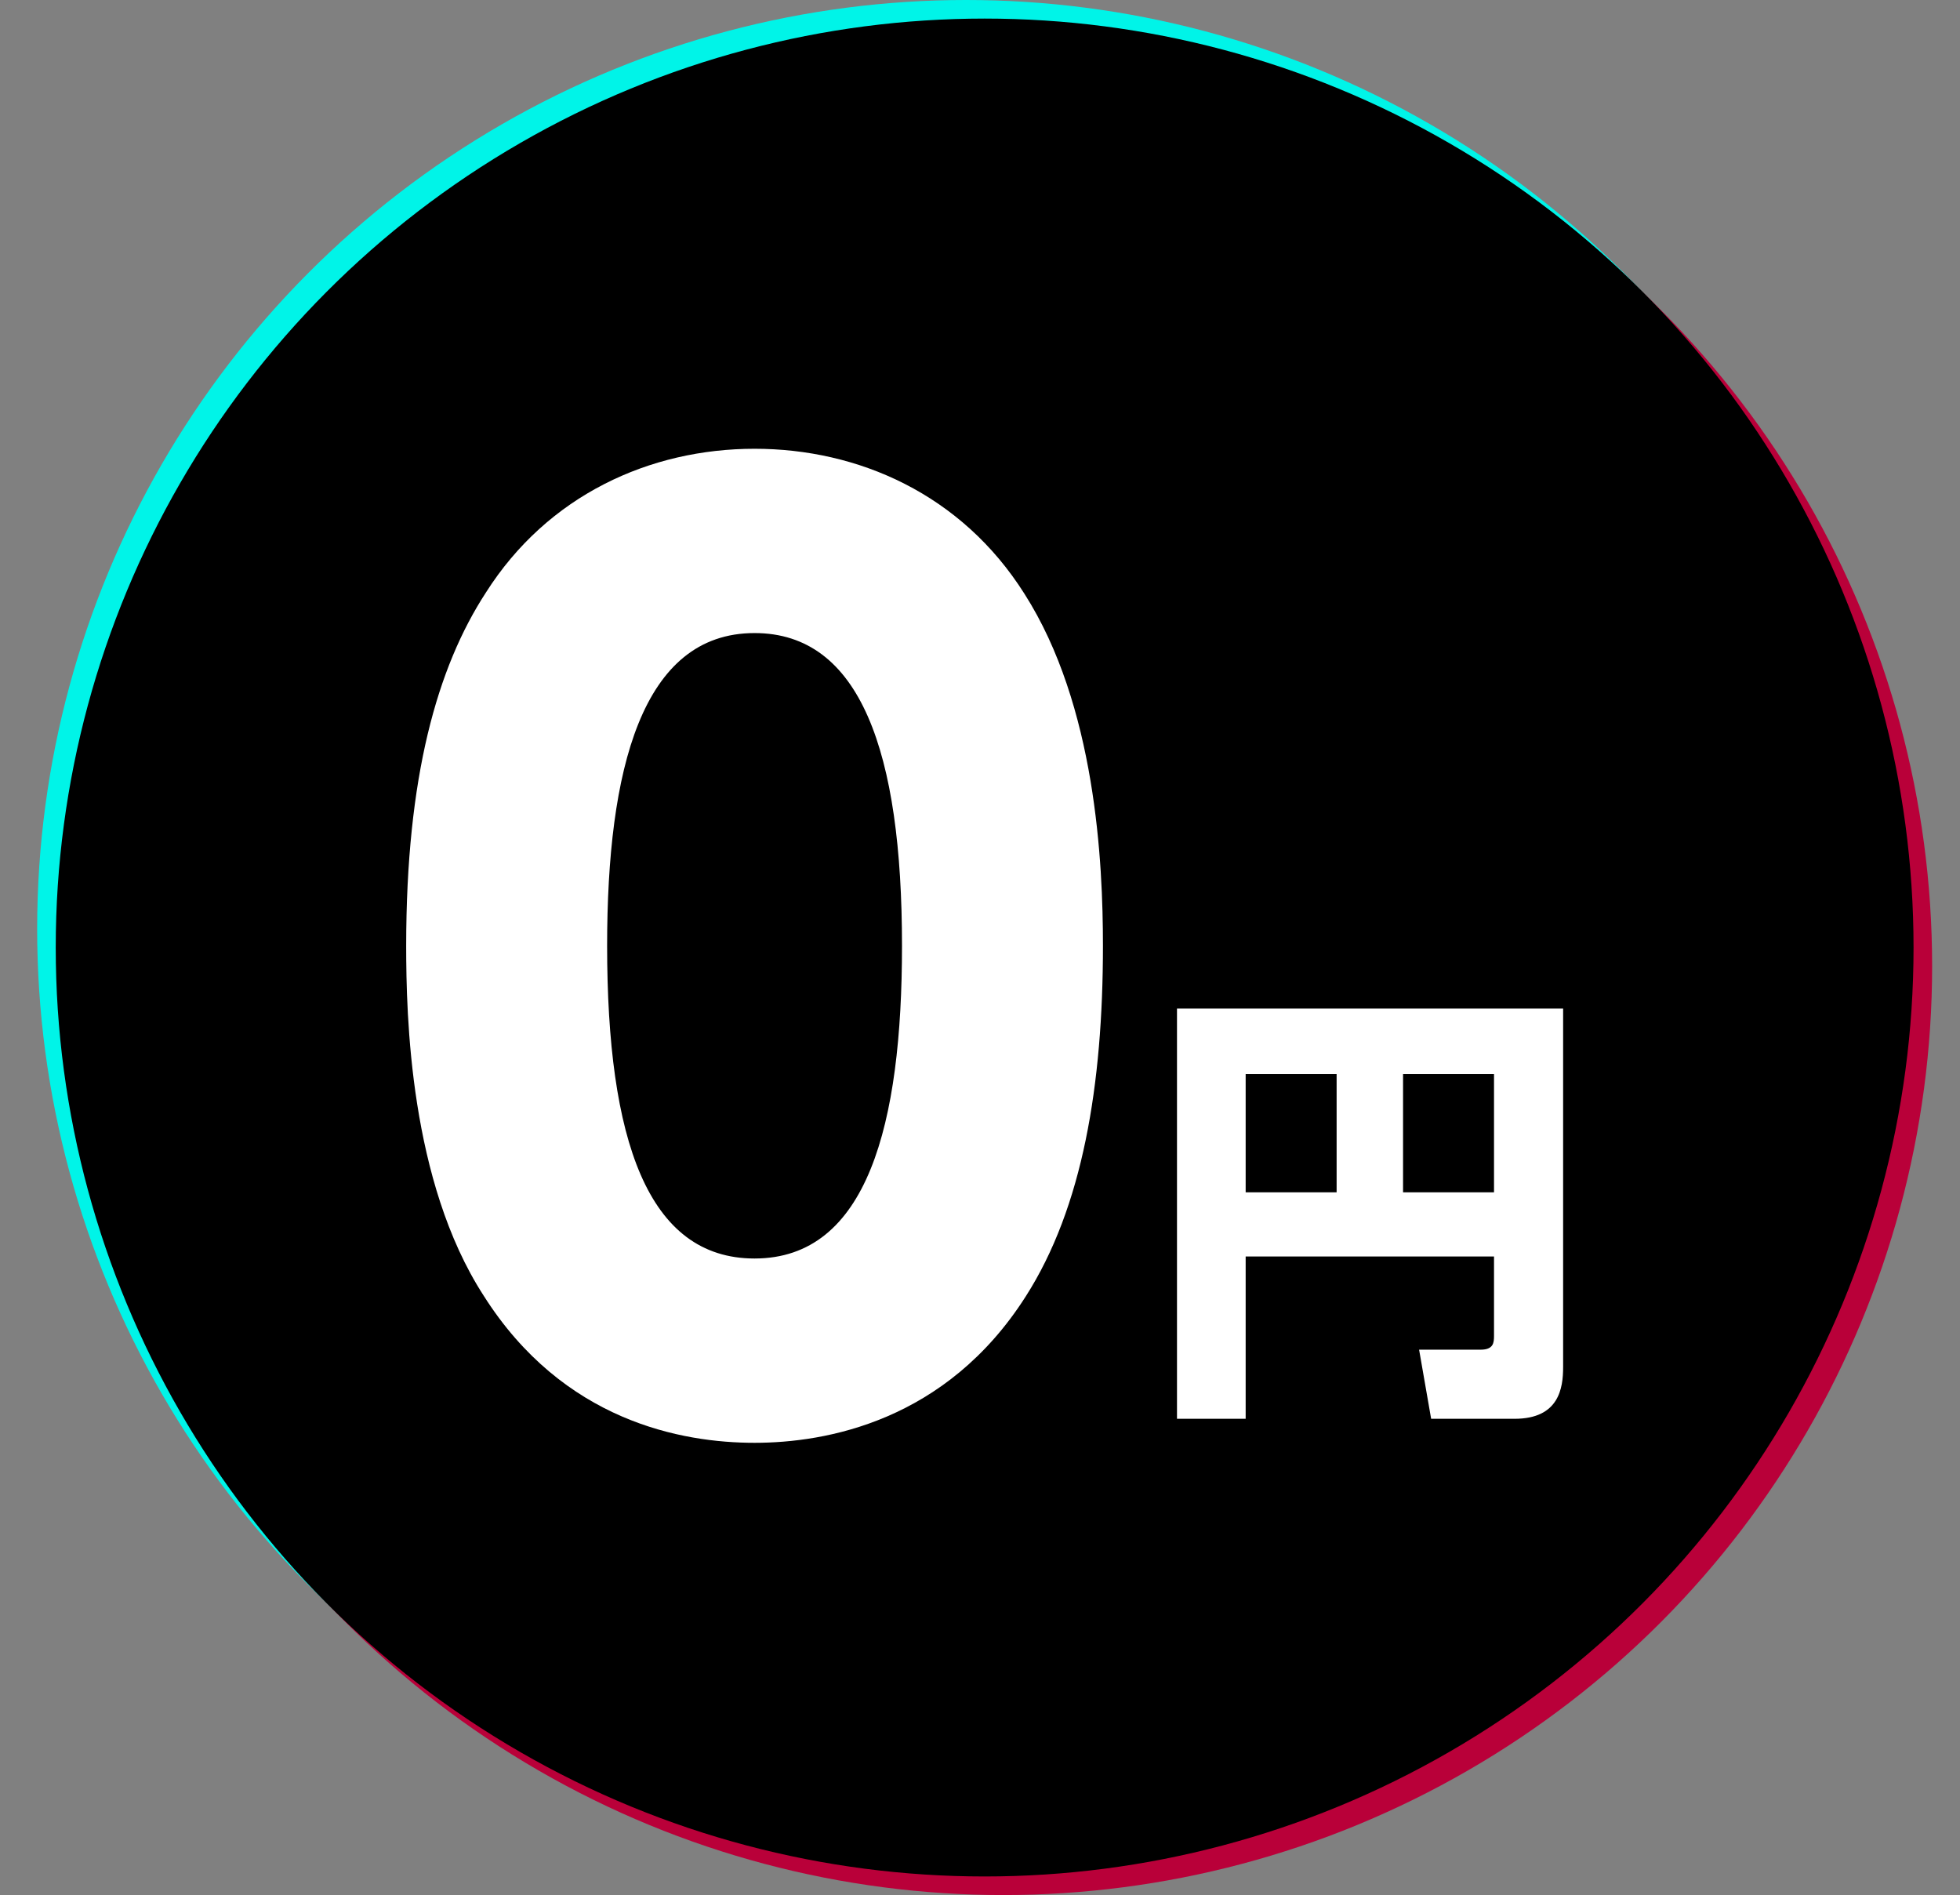 <svg width="211" height="204" viewBox="0 0 211 204" fill="none" xmlns="http://www.w3.org/2000/svg">
<rect x="0" y="0" width="211" height="204" fill="#808080" stroke="none"/>
<circle cx="108" cy="104" r="100" fill="#B90039"/>
<circle cx="104" cy="100" r="100" fill="#00F4E8"/>
<circle cx="106" cy="102" r="100" fill="black"/>
<path d="M160.835 143.804V135.26H134.099V152.732H126.707V108.572H168.275V147.164C168.275 149.42 167.843 152.732 163.043 152.732H154.067L152.771 145.292H159.395C160.787 145.292 160.835 144.524 160.835 143.804ZM151.043 115.628V128.348H160.835V115.628H151.043ZM134.099 115.628V128.348H143.891V115.628H134.099Z" fill="white"/>
<path d="M81.231 155.317C73.423 155.317 60.623 153.013 52.047 139.445C44.111 127.157 43.727 109.365 43.727 101.813C43.727 83.637 47.055 71.861 52.303 63.797C58.959 53.301 69.967 48.309 81.231 48.309C92.367 48.309 103.503 53.173 110.287 63.925C117.967 75.957 118.735 92.853 118.735 101.813C118.735 116.789 116.559 129.973 110.415 139.573C101.839 153.013 88.911 155.317 81.231 155.317ZM81.231 135.477C93.391 135.477 97.103 121.013 97.103 101.813C97.103 80.949 92.623 68.149 81.231 68.149C69.071 68.149 65.359 82.869 65.359 101.813C65.359 122.677 69.711 135.477 81.231 135.477Z" fill="white"/>
</svg>
